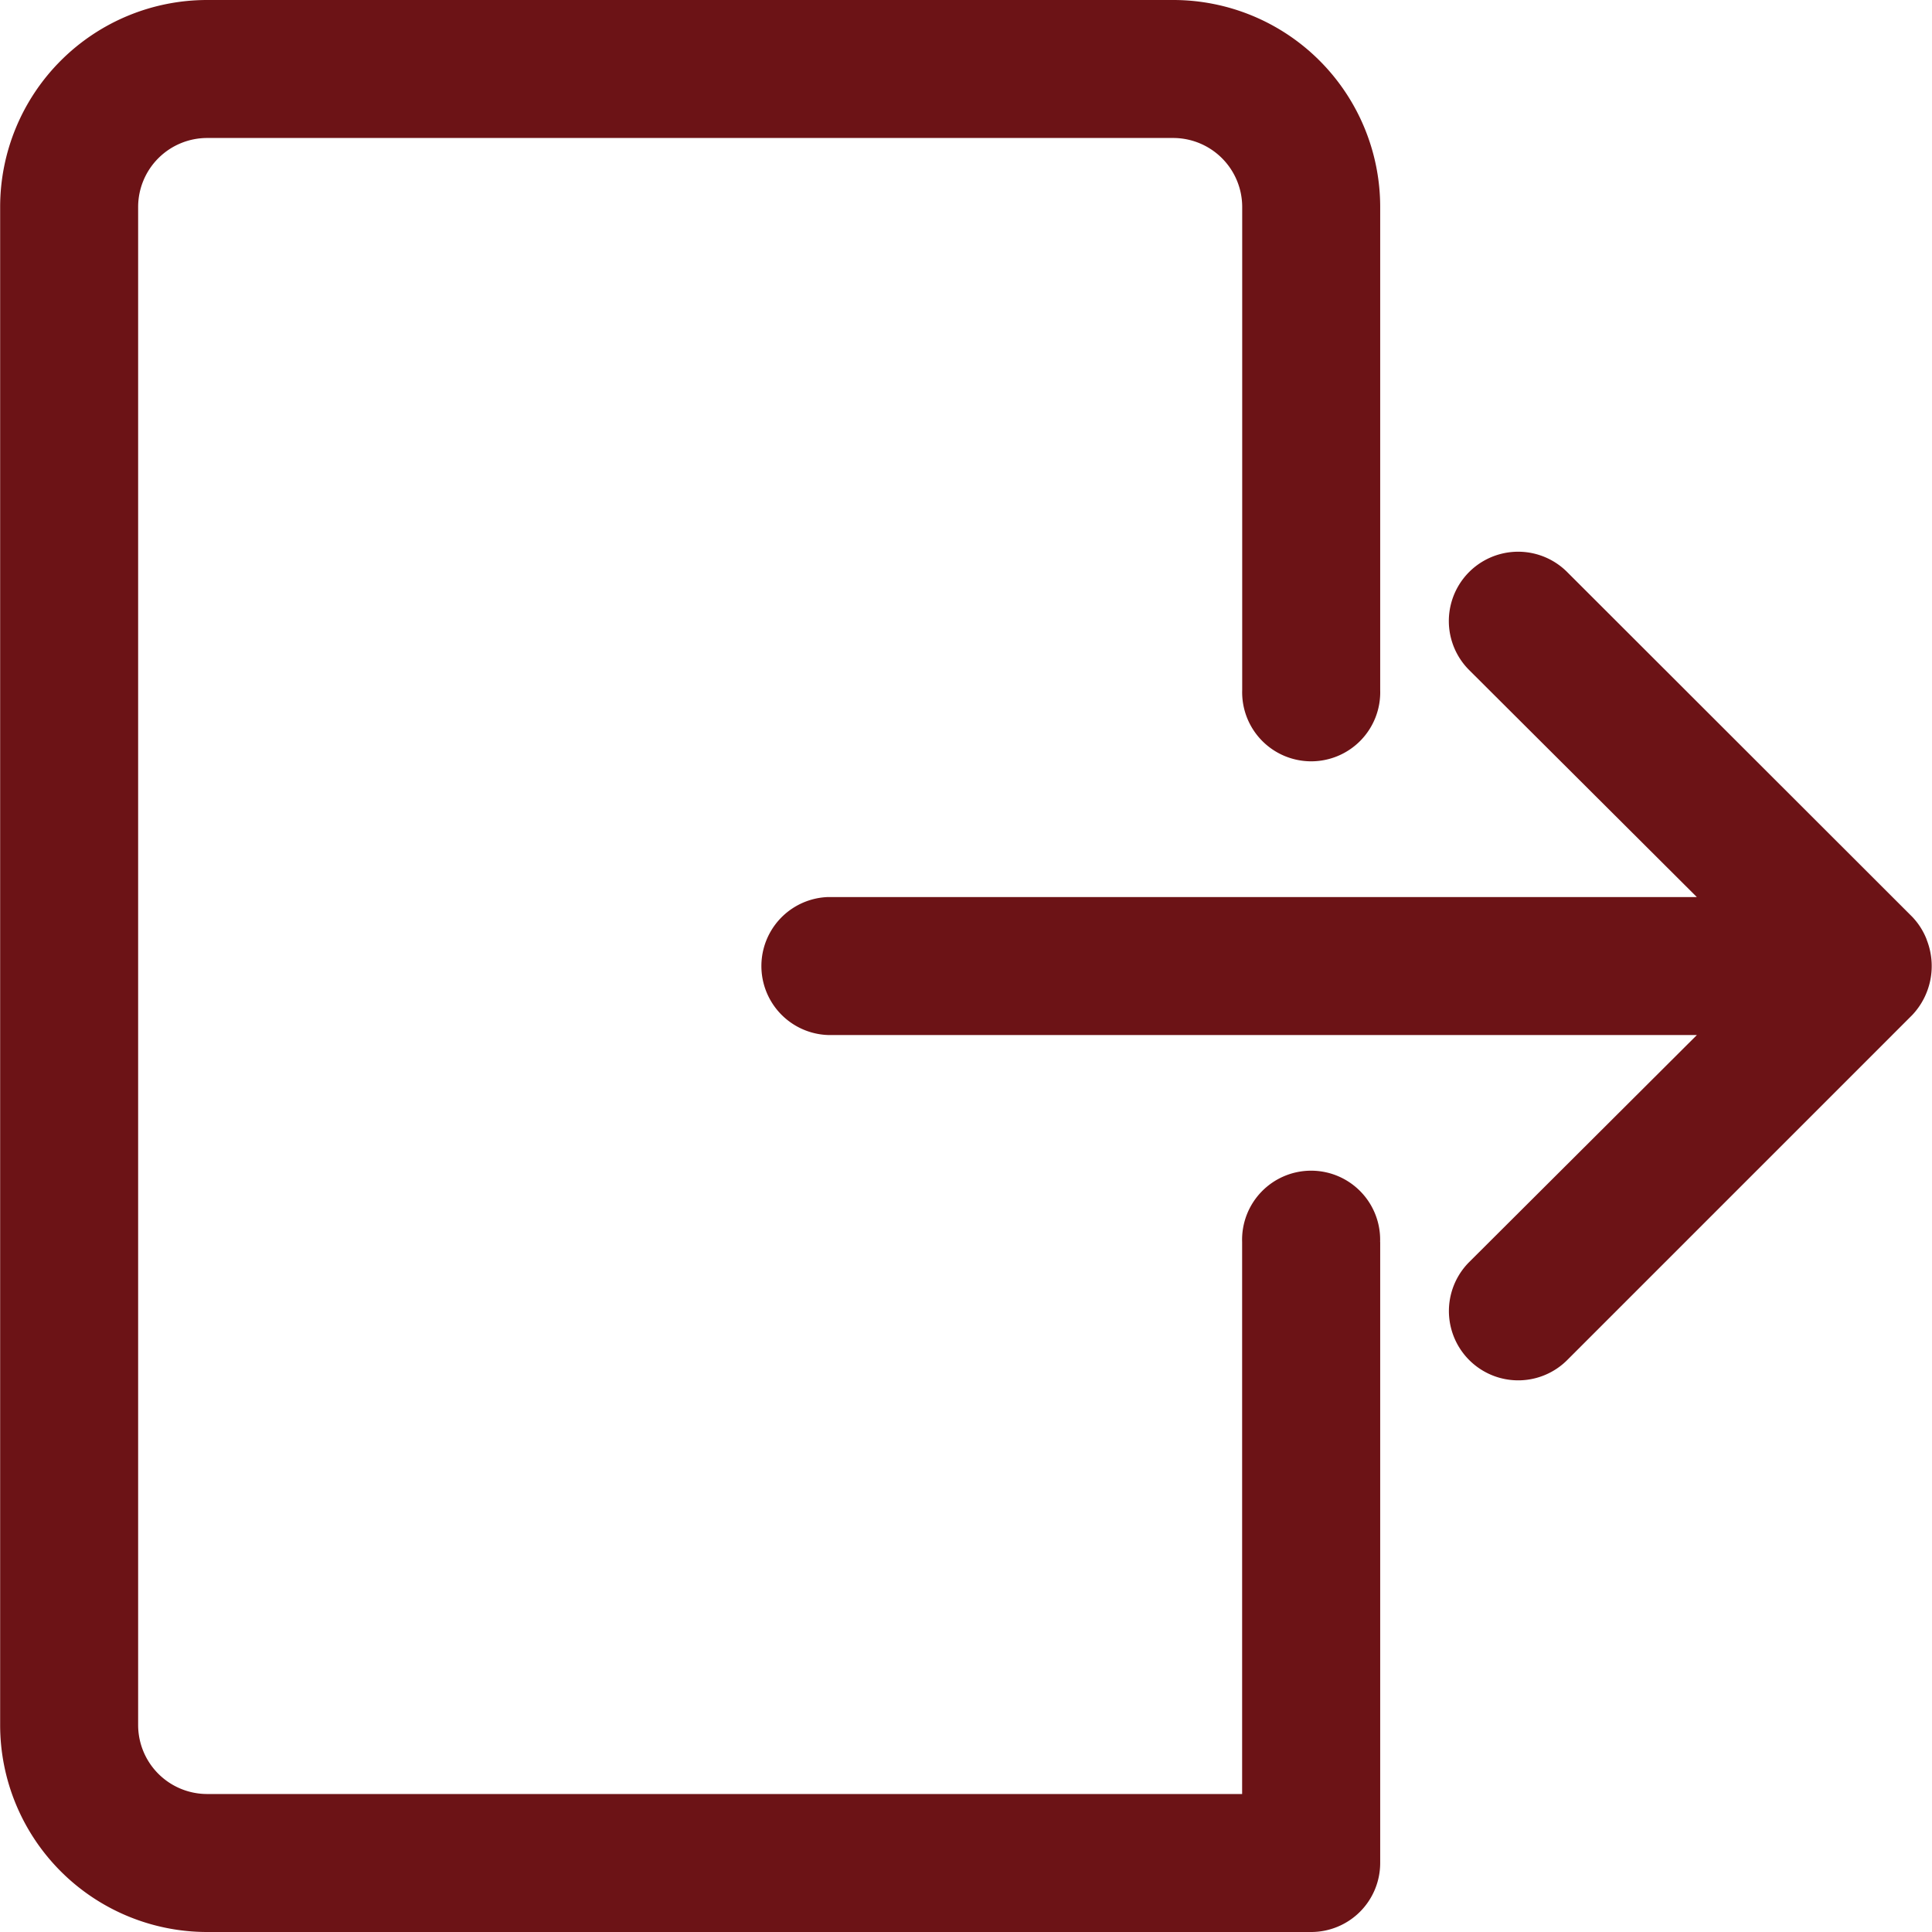 <svg xmlns="http://www.w3.org/2000/svg" xmlns:xlink="http://www.w3.org/1999/xlink" width="26" height="26" viewBox="0 0 26 26">
  <defs>
    <clipPath id="clip-path">
      <rect id="Rectangle_271" data-name="Rectangle 271" width="26" height="26" transform="translate(1198 381)" fill="#6c1316" stroke="#707070" stroke-width="1"/>
    </clipPath>
  </defs>
  <g id="courses-icon-out" transform="translate(-1198 -381)" clip-path="url(#clip-path)">
    <g id="Layer_9" data-name="Layer 9" transform="translate(1196.145 379.143)">
      <path id="Path_145" data-name="Path 145" d="M20.429,18.571v8.357a.929.929,0,0,1-.929.929H4.643a2.786,2.786,0,0,1-2.786-2.786V4.643A2.786,2.786,0,0,1,4.643,1.857h13a2.786,2.786,0,0,1,2.786,2.786v6.5a.929.929,0,1,1-1.857,0v-6.5a.929.929,0,0,0-.929-.929h-13a.929.929,0,0,0-.929.929V25.071A.929.929,0,0,0,4.643,26H18.571V18.571a.929.929,0,1,1,1.857,0ZM27.783,14.5a.929.929,0,0,0-.195-.306L22.945,9.555a.932.932,0,0,0-1.319,1.319l3.064,3.055H13a.929.929,0,0,0,0,1.857H24.691l-3.064,3.055a.932.932,0,1,0,1.319,1.319l4.643-4.643a.96.96,0,0,0,.195-1.012Z" fill="#6c1316"/>
    </g>
  </g>
</svg>
